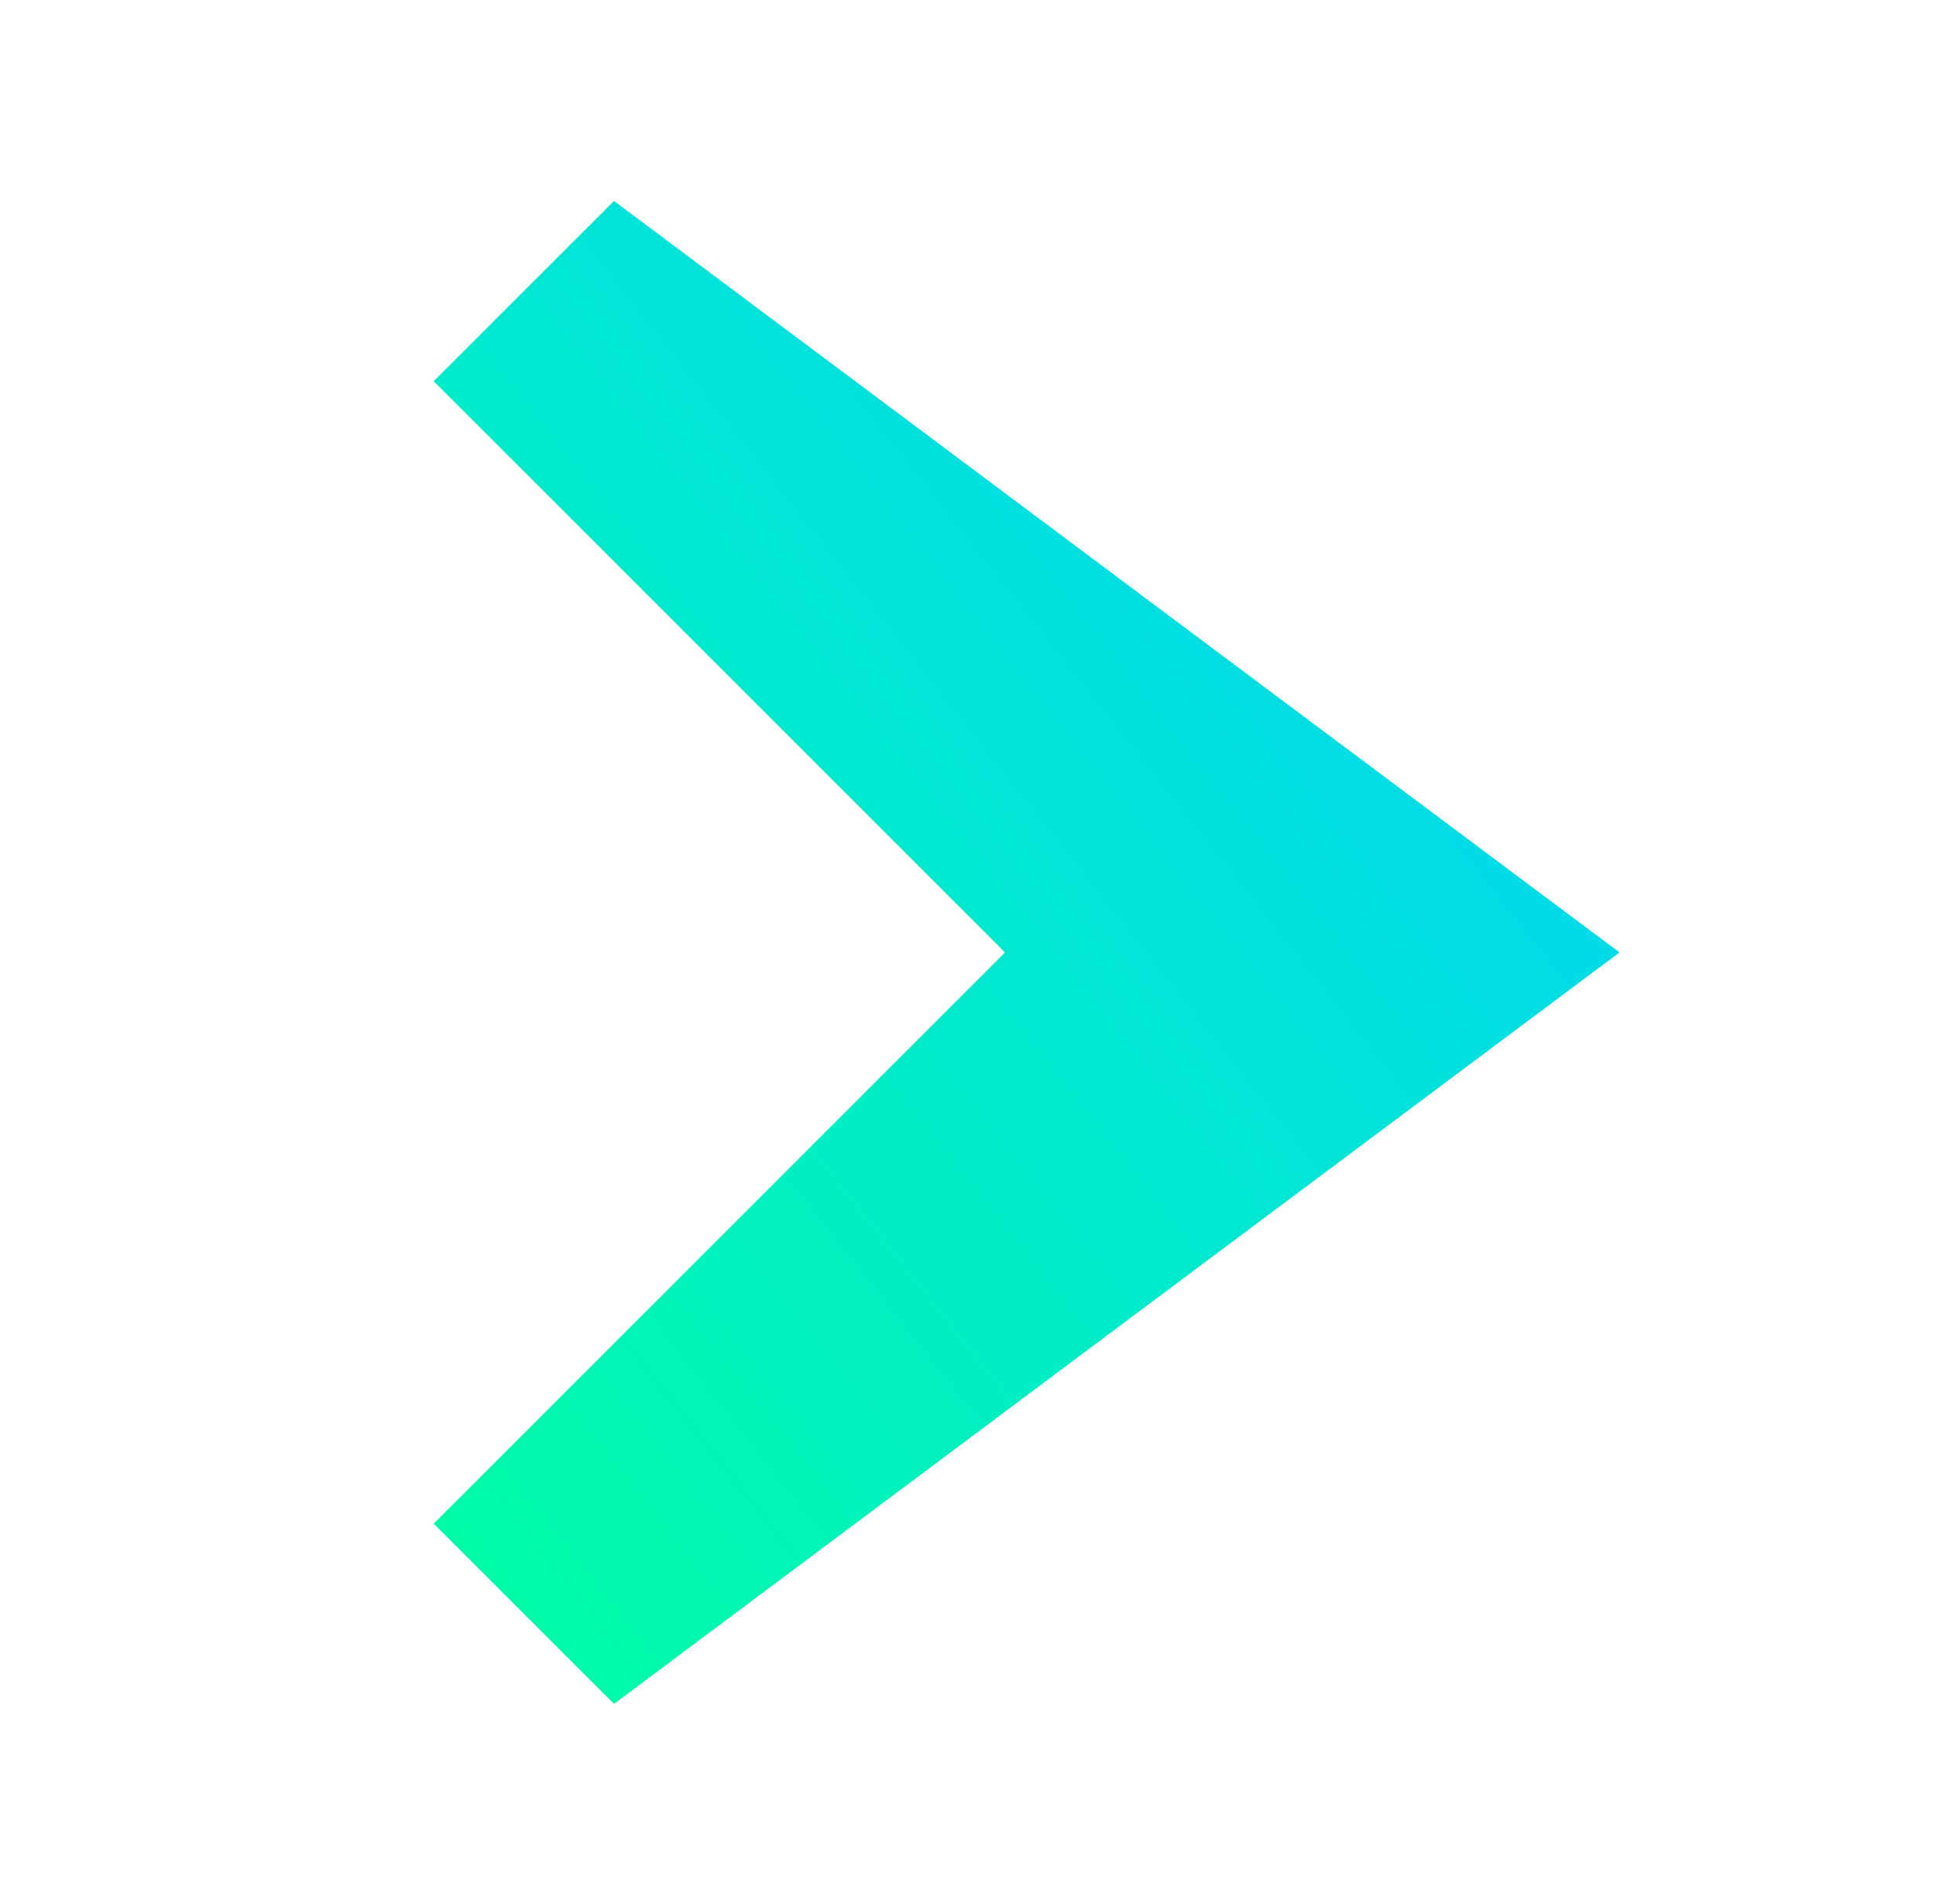 <svg width="183" height="180" viewBox="0 0 183 180" fill="none" xmlns="http://www.w3.org/2000/svg">
<defs>
<linearGradient id="arrowGradient" x1="0%" y1="100%" x2="100%" y2="0%">
<stop offset="0%" style="stop-color:#00FFA3;stop-opacity:1" />
<stop offset="100%" style="stop-color:#00CFFF;stop-opacity:1" />
</linearGradient>
<filter id="shadow">
<feDropShadow dx="0" dy="2" stdDeviation="3" flood-opacity="0.2"/>
</filter>
</defs>
<path d="M95 90.04L41 144.04L58.04 161.08L153.08 90.04L58.04 19L41 36.04L95 90.04Z" 
      fill="url(#arrowGradient)" 
      filter="url(#shadow)"/>
</svg>
